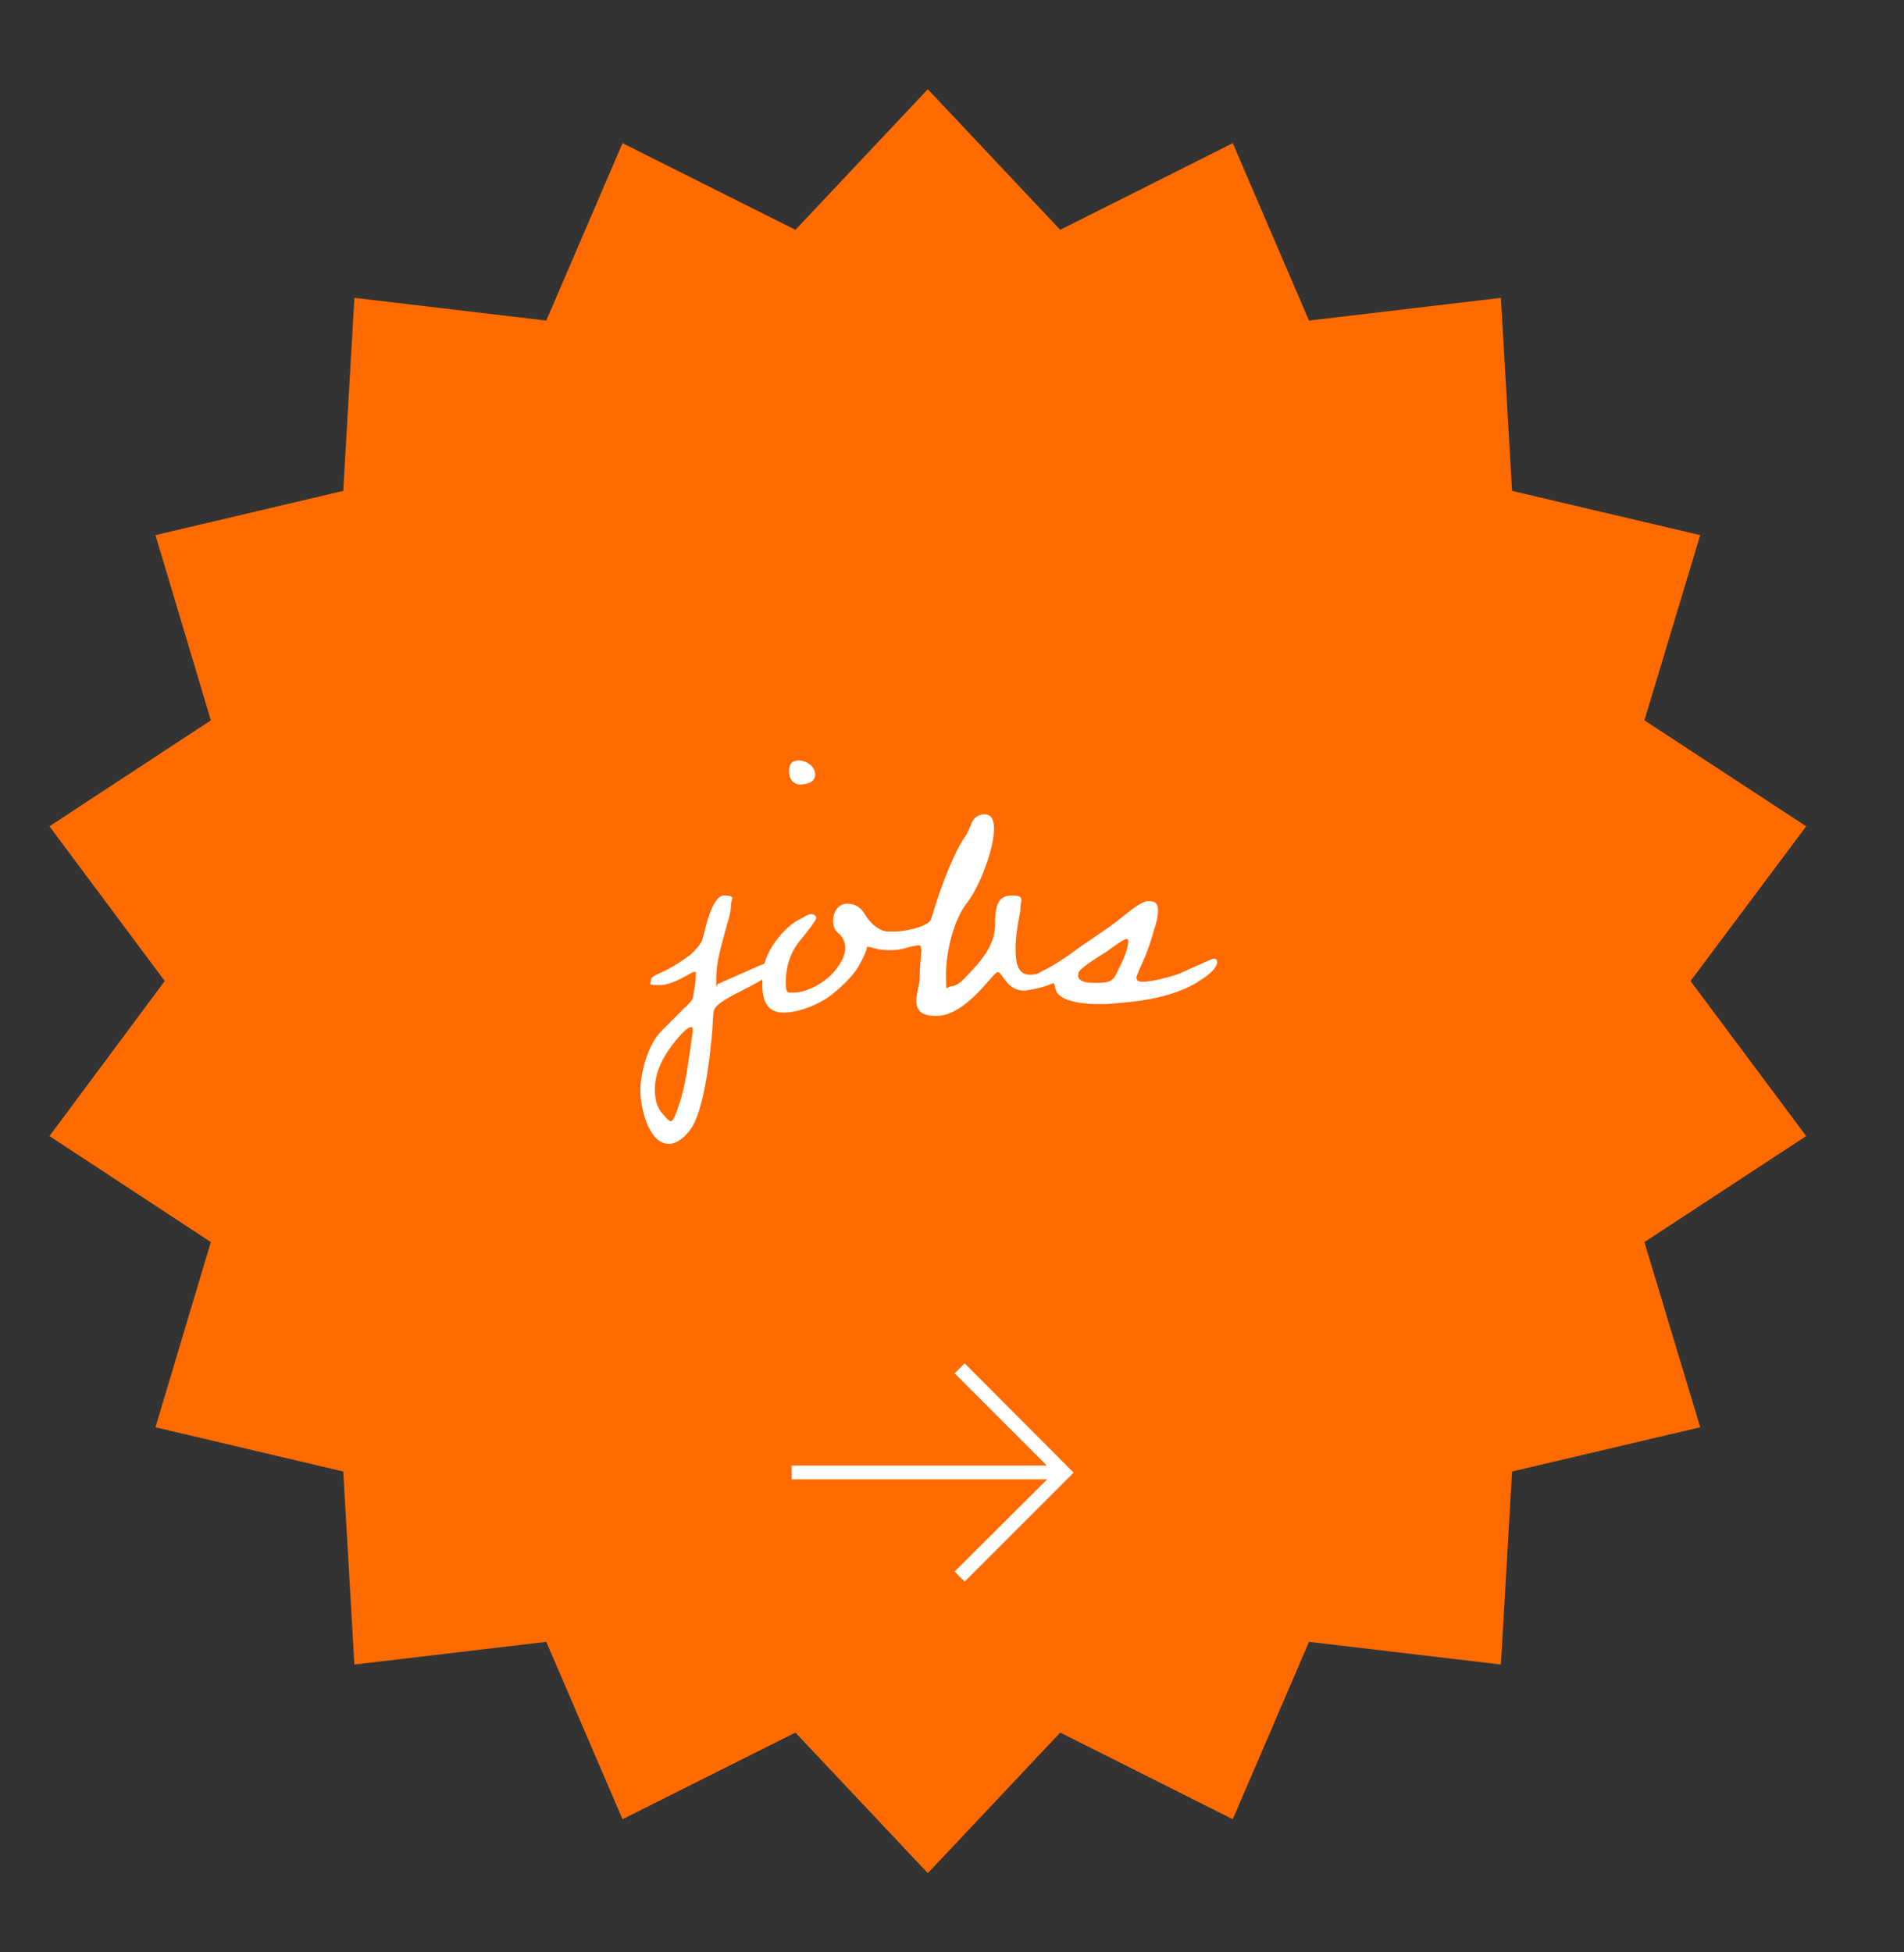 <?xml version="1.0" encoding="UTF-8"?>
<svg xmlns="http://www.w3.org/2000/svg" version="1.1" viewBox="0 0 512 525">
  <rect x="0" y="0" width="512" height="525" fill="#333333" stroke="none"/>
  <defs>
    <style>
      .cls-1 {
        fill: #fff;
      }

      .cls-2 {
        fill: #ff6b00;
      }
    </style>
  </defs>
  <!-- Generator: Adobe Illustrator 28.7.3, SVG Export Plug-In . SVG Version: 1.2.0 Build 164)  -->
  <g>
    <g id="Ebene_1">
      <polygon class="cls-2" points="249.5 24 285.1 61.8 331.5 38.5 352 86.2 403.6 80.1 406.6 132 457.2 143.9 442.2 193.7 485.7 222.2 454.6 263.8 485.7 305.5 442.2 334 457.2 383.8 406.6 395.7 403.6 447.6 352 441.5 331.5 489.2 285.1 465.9 249.5 503.7 213.9 465.9 167.4 489.2 146.9 441.5 95.3 447.6 92.3 395.7 41.8 383.8 56.7 334 13.3 305.5 44.3 263.8 13.3 222.2 56.7 193.7 41.8 143.9 92.3 132 95.3 80.1 146.9 86.2 167.4 38.5 213.9 61.8 249.5 24"/>
      <g>
        <path class="cls-1" d="M192,271.5c-.4,1.9-.3,4.2-.5,6.1-.6,6.5-2.1,21.1-5.9,26.2-1.3,1.8-3.5,3.8-5.7,3.8-5.6,0-7.7-10-7.7-14.3s1.7-12.2,5.9-16.3l4.6-4.6c1-1.1,2.4-2.2,3.3-3.4.2-.3.3-.6.4-1,.2-1.8.7-3.6.7-5.4s0-1.2-.6-1.2-5.4,3.5-9,3.5-2.5-.2-2.5-1.1.4-.9.7-1.2c.5-.4,2.9-1.5,3.6-1.8,2.3-1.2,4.4-2.6,6.4-4.1,1.2-1.1,2.7-2.7,3.2-4.1.7-2.5,2.5-11.8,5.8-11.8s1.9,1.1,1.9,2.3c0,2.5-1.1,5.3-1.7,7.7-1,3.9-2.3,7.9-2.3,12.2s0,1.5.6,1.5.3-.1.5-.2c2.2-.9,13.4-6.1,14.5-6.1s.3.1.3.1c.2.3.3.6.3,1,0,4.3-16,8.8-16.8,12.4ZM185.8,276.2c-1.5,0-5.3,5.1-6.1,6.3-2.1,3.1-3.6,6.6-3.6,10.3s.8,5.4,2.6,7.3c.3.4,1.2,1.4,1.7,1.4.9,0,1.9-3.7,2.1-4.2,1.8-5,2.5-11.2,3.3-16.4.1-1.3.5-2.8.5-4.1,0-.3,0-.6-.4-.6ZM215.5,211c-2.2,0-3.3-1.5-3.3-3.5s.6-3,2.6-3,4.4,1.5,4.4,3.8c0,2-2.1,2.6-3.7,2.6Z"/>
        <path class="cls-1" d="M247.6,255.1v-.4c0-.4-.1-.5-.8-.5-2.5.4-3.9,1-5.3,1.2-.7.1-2,.1-2.6.1-3,0-4.8-.9-5.4-.9s-.4.3-.5.8c-1,2.7-2.4,4.9-2.6,5.2-1.7,2.5-4.2,4.8-6.4,6.6-3.6,2.9-9.1,5.1-13.4,5.1s-5.6-3.3-5.6-7.4.2-5.3,1.5-8.3c1.5-3.4,5.3-7.9,8.6-9.4.8-.4,2.2-1.4,3-1.4s1.4.5,1.4,1c0,.8-3.2,4.7-4.1,5.8-3.3,3.8-4.1,8.2-4.1,11.5s.6,2.8,2.3,2.8c3.1,0,7.8-2.3,10.6-5.5,2.3-2.7,3.1-4.8,3.1-6.5s-.9-3.2-1.7-3.8c-1.1-.8-1.6-2.1-1.6-3.5,0-2.3,1.4-4.6,3.8-4.6s3.8,1.2,4.8,2.9c1.3,2.2,3.8,4.6,6.3,4.6h1.8c2.2,0,9-1.2,9.7-3.4l1-3.2c1.6-5.2,5-14.5,8.1-18.9,2-2.8,1.3-5.2,4.6-6,.3,0,.5,0,.8,0,2,0,2.4,2.2,2.4,3.8,0,5.4-3.8,15.5-7.2,19.9-3.7,4.6-5.7,13.4-5.7,19.2s0,3.3,1.5,3.3,3.3-1.9,4-2.7c4-4.1,7.7-8.3,7.7-14.1s1.2-7.6,4.7-7.6,2.1,1.6,2.1,3-.1,1.4-.2,2.1c-.6,3.1-1.1,6-1.1,9.2s.3,7,3.8,7c5.2,0,9.1-3.9,12-3.9s.7.1.7.6-.7,1.5-1.1,2c-2.8,3.1-7.7,4.8-11.7,5.4-.4.1-.9.2-1.3.2-4.9,0-5.9-5-7.2-5s-8.4,11.8-16.6,11.8-4.4-6.7-4.4-10.2c0-2.7.3-5.1.5-7.8Z"/>
        <path class="cls-1" d="M322.4,263.9c-7.6,4.6-16.4,5.5-25.1,6.1h-2.4c-2.7,0-9.6-.5-10.9-3.5-.1-.4-.5-2.3-.9-2.3-.6,0-2.1.6-3.3.6s-2.6-.1-2.6-1.1.4-.9.7-1.2c.6-.5,3.1-1.7,3.8-2.1,2.2-1.2,4.2-2.5,6.2-3.9,4.1-3.1,8.6-5.8,12.6-8.9,1.8-1.3,6.1-5.3,8.3-5.3s2.6.9,2.6,2.6-.5,3.4-1,4.9c-.7,2.6-1.5,5-2.5,7.5l-1.6,3.6c-.2.6-.7,1.5-.7,2.1,0,.9,1.1,1,1.7,1,2.5,0,6.4-1.1,8.8-1.8,2.1-.7,9.5-4.4,10.3-4.4s.9.4.9.9c0,2-3.7,4.5-5.1,5.2ZM303,252.5c-1,0-4.4,2.7-5.3,3.3-1.2.8-7.3,4.4-7.7,5.8,0,.2-.1.4-.1.7,0,1.8,2.7,2,4.1,2h1.7c4.1-.1,3.9-1.5,5.6-4.7.9-1.8,2.1-4.6,2.1-6.5,0-.3,0-.6-.4-.6Z"/>
      </g>
      <g>
        <rect class="cls-1" x="212.9" y="394.1" width="73.1" height="3.7"/>
        <polygon class="cls-1" points="259.4 425.3 256.7 422.6 283.4 396 256.7 369.3 259.4 366.6 288.7 396 259.4 425.3"/>
      </g>
    </g>
  </g>
</svg>
